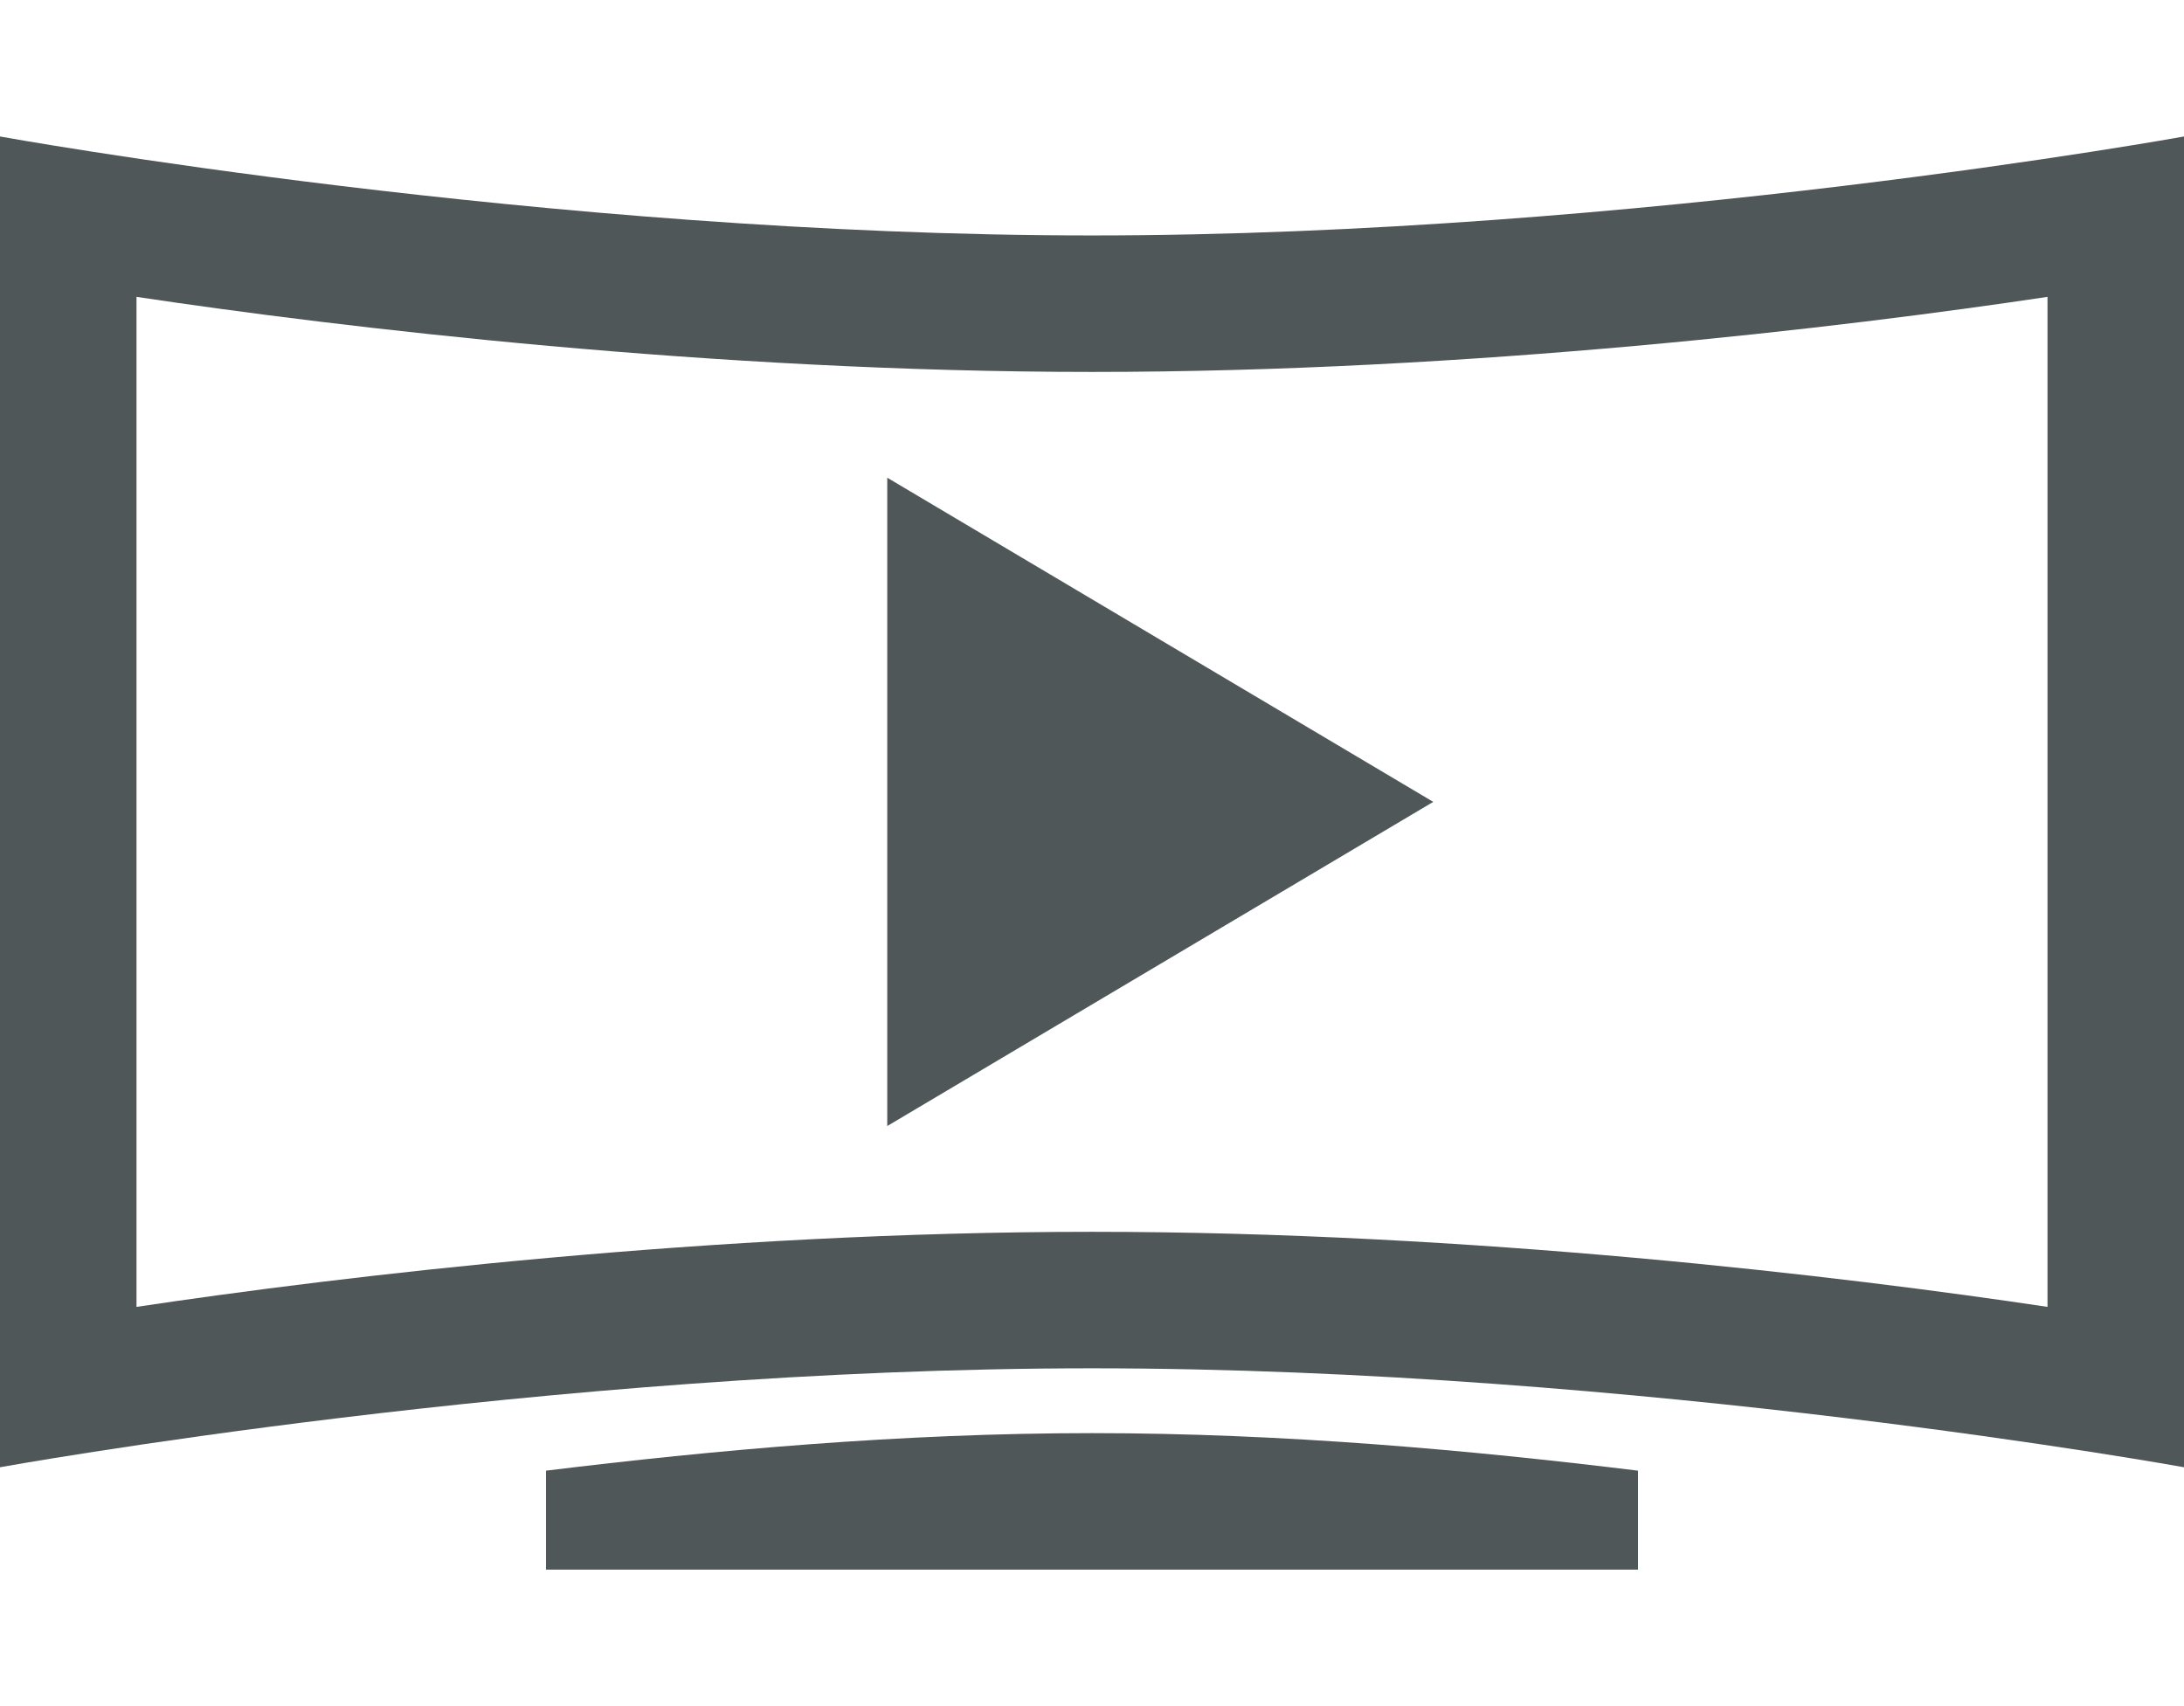 <?xml version="1.0" encoding="utf-8"?>
<!-- Generator: Adobe Illustrator 18.1.1, SVG Export Plug-In . SVG Version: 6.00 Build 0)  -->
<svg version="1.1" id="Layer_1" xmlns="http://www.w3.org/2000/svg" xmlns:xlink="http://www.w3.org/1999/xlink" x="0px" y="0px"
	 width="64px" height="50px" viewBox="0 0 64 50" enable-background="new 0 0 64 50" xml:space="preserve">
<g>
	<g>
		<polygon fill="#505759" points="42,23.5 26,14 26,33 		"/>
	</g>
	<g>
		<path fill="#505759" d="M60,8.7v29.6c-6-0.9-16.9-2.2-28-2.2c-11.1,0-22,1.3-28,2.2V8.7c6,0.9,16.9,2.2,28,2.2
			C43.1,10.9,54,9.6,60,8.7 M64,4c0,0-16,2.9-32,2.9C16,6.9,0,4,0,4v39c0,0,16-2.9,32-2.9c16,0,32,2.9,32,2.9V4L64,4z"/>
	</g>
	<path fill="#505759" d="M32,42c-5.6,0-11.1,0.5-16,1.1V46h32v-2.9C43.1,42.5,37.6,42,32,42z"/>
</g>
</svg>
